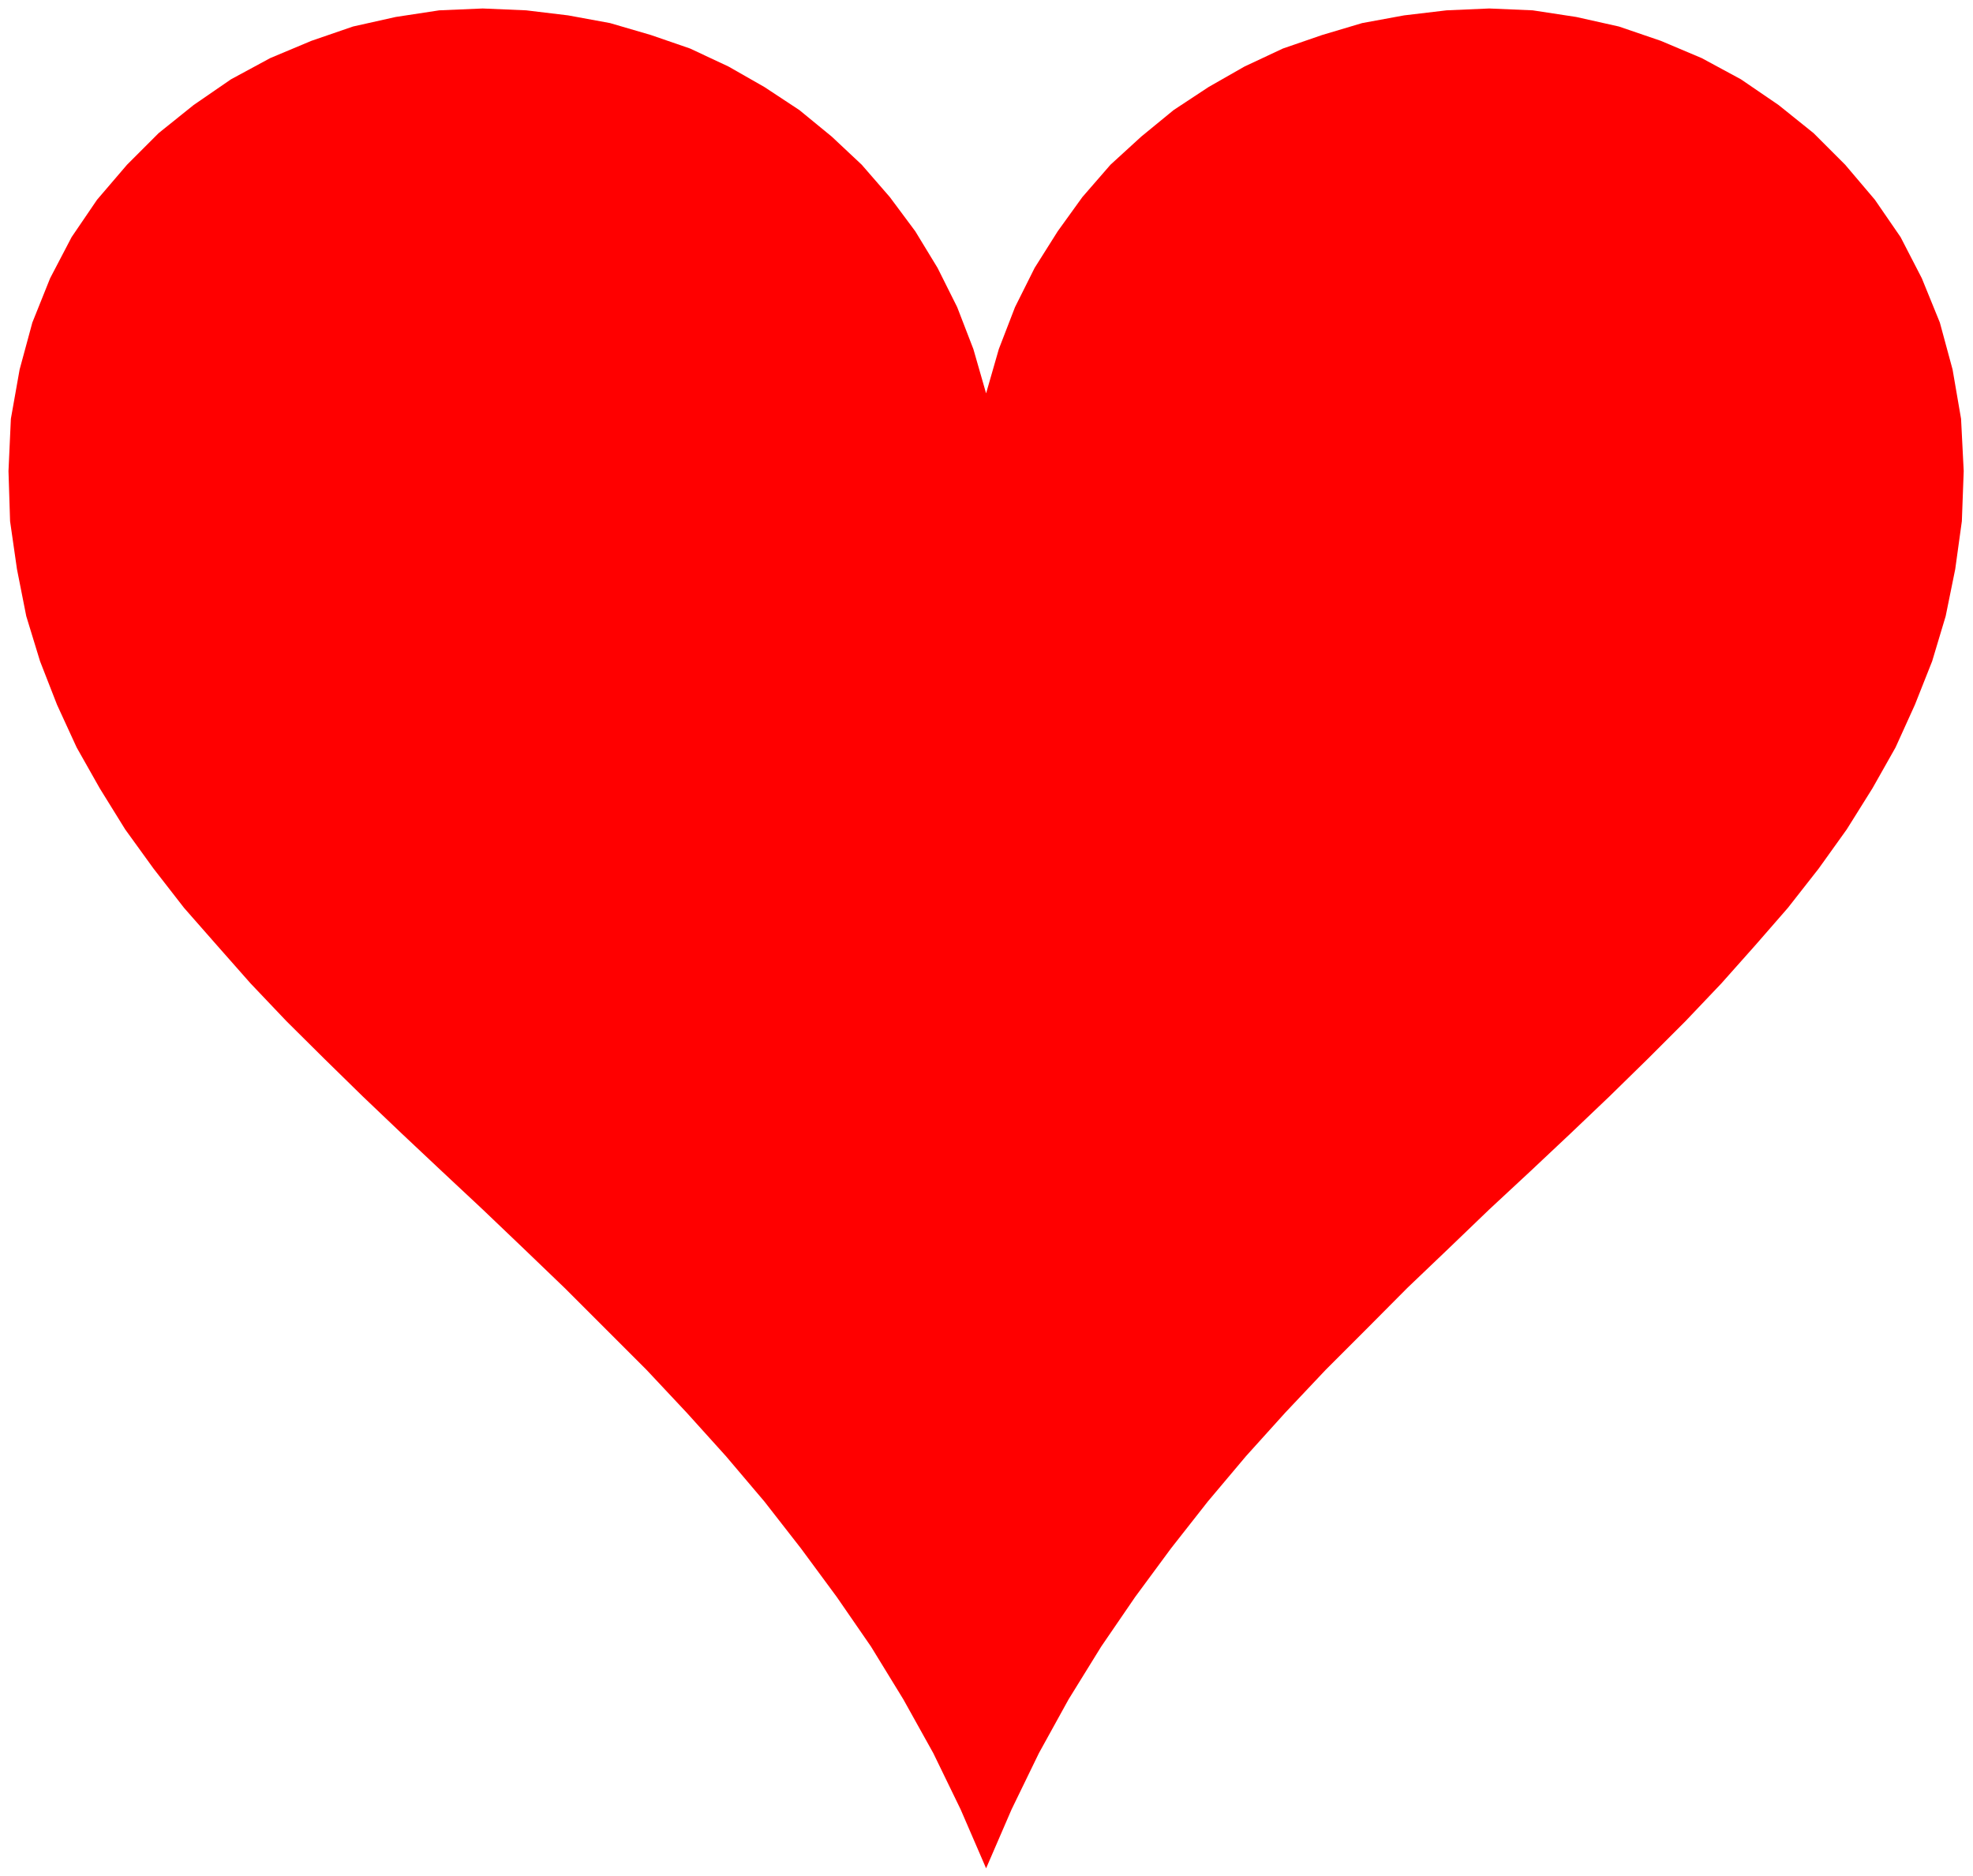 <svg xmlns="http://www.w3.org/2000/svg" width="7.439in" height="7.073in" fill-rule="evenodd" stroke-linecap="round" preserveAspectRatio="none" viewBox="0 0 7439 7073"><style>.brush0{fill:#fff}.pen0{stroke:#000;stroke-width:1;stroke-linejoin:round}.brush1{fill:none}</style><path d="m3718 1483 48-167 61-158 74-148 87-138 93-129 106-122 116-106 122-100 132-87 135-77 145-68 148-51 151-45 158-29 160-19 161-7 164 7 164 25 161 36 158 54 154 65 148 80 142 97 132 106 119 119 112 132 97 141 80 155 68 167 48 177 32 186 10 197-7 189-25 181-36 177-51 170-65 164-73 161-87 154-97 155-106 148-116 148-122 140-129 145-135 142-141 141-145 142-148 141-151 142-155 144-154 148-155 148-154 155-154 154-152 161-148 164-144 171-139 177-135 183-128 187-123 199-112 203-103 212-96 222-96-222-103-212-113-203-122-199-129-187-135-183-138-177-145-171-148-164-151-161-154-154-155-155-154-148-155-148-154-144-151-142-148-141-145-142-142-141-135-142-128-145-123-140-115-148-107-148-96-155-87-154-74-161-64-164-52-170-35-177-26-181-6-189 9-197 33-186 48-177 67-167 81-155 96-141 113-132 119-119 132-106 141-97 148-80 155-65 157-54 161-36 164-25 164-7 164 7 158 19 158 29 154 45 148 51 145 68 135 77 132 87 122 100 113 106 106 122 96 129 84 138 74 148 61 158 48 167z" style="fill:red;stroke:none"/></svg>
